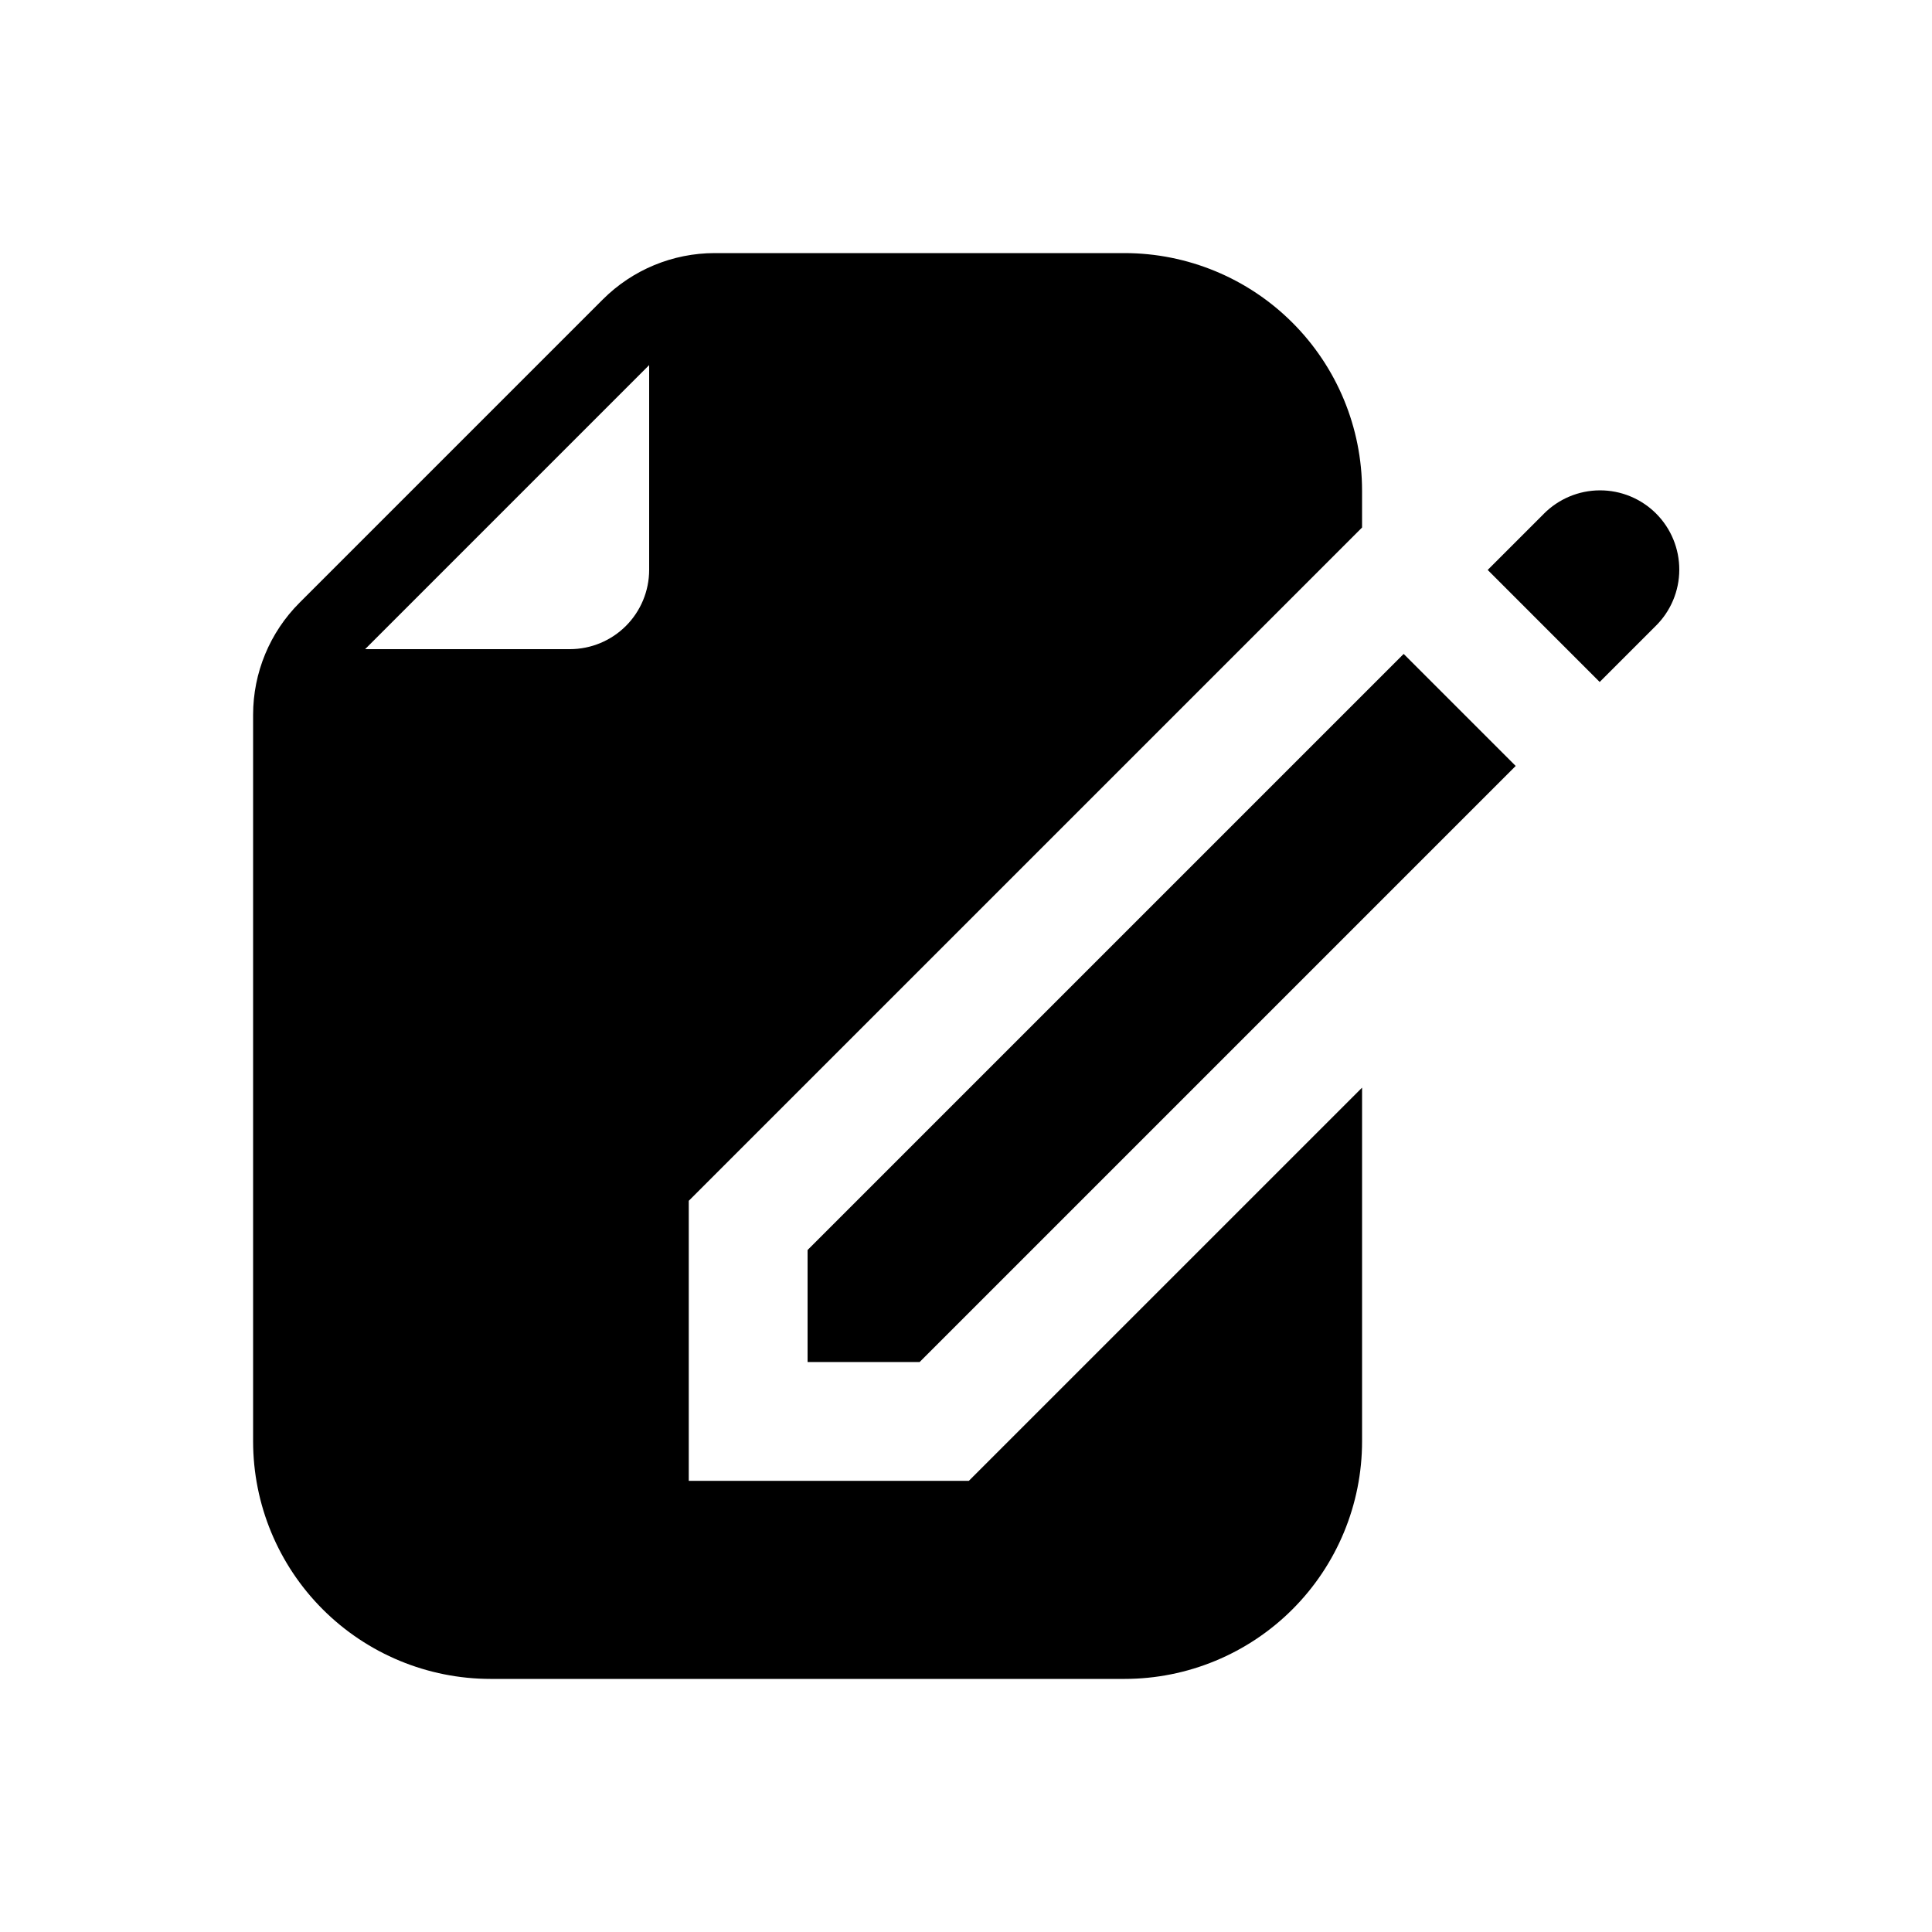 <?xml version="1.0" encoding="UTF-8"?>
<!-- Uploaded to: ICON Repo, www.svgrepo.com, Generator: ICON Repo Mixer Tools -->
<svg fill="#000000" width="800px" height="800px" version="1.1" viewBox="144 144 512 512" xmlns="http://www.w3.org/2000/svg">
 <path d="m409.97 527.22-9.223 9.223h-74.219v-74.219l9.223-9.223 157.97-157.96 11.238-11.242v-9.75c0-16.703-6.633-32.723-18.445-44.531-11.809-11.812-27.828-18.445-44.527-18.445h-108.56c-11.137 0-21.816 4.422-29.688 12.297l-80.367 80.367c-7.875 7.871-12.297 18.551-12.297 29.688v192.53c0 16.703 6.633 32.723 18.445 44.531 11.809 11.812 27.828 18.445 44.531 18.445h167.94c16.699 0 32.719-6.633 44.527-18.445 11.812-11.809 18.445-27.828 18.445-44.531v-93.715zm-93.938-232.18c-0.008 5.566-2.223 10.898-6.156 14.836-3.938 3.934-9.27 6.148-14.836 6.156h-54.281l75.273-75.277zm71.672 209.92-29.688-0.004v-29.688l157.97-157.97 29.688 29.688zm180.23-180.23-14.844-14.844-14.84-14.844 14.844-14.84-0.004-0.004c3.93-3.981 9.281-6.231 14.875-6.25 5.594-0.02 10.961 2.195 14.918 6.148 3.953 3.953 6.164 9.324 6.144 14.918-0.016 5.59-2.266 10.945-6.25 14.871z"/>
</svg>